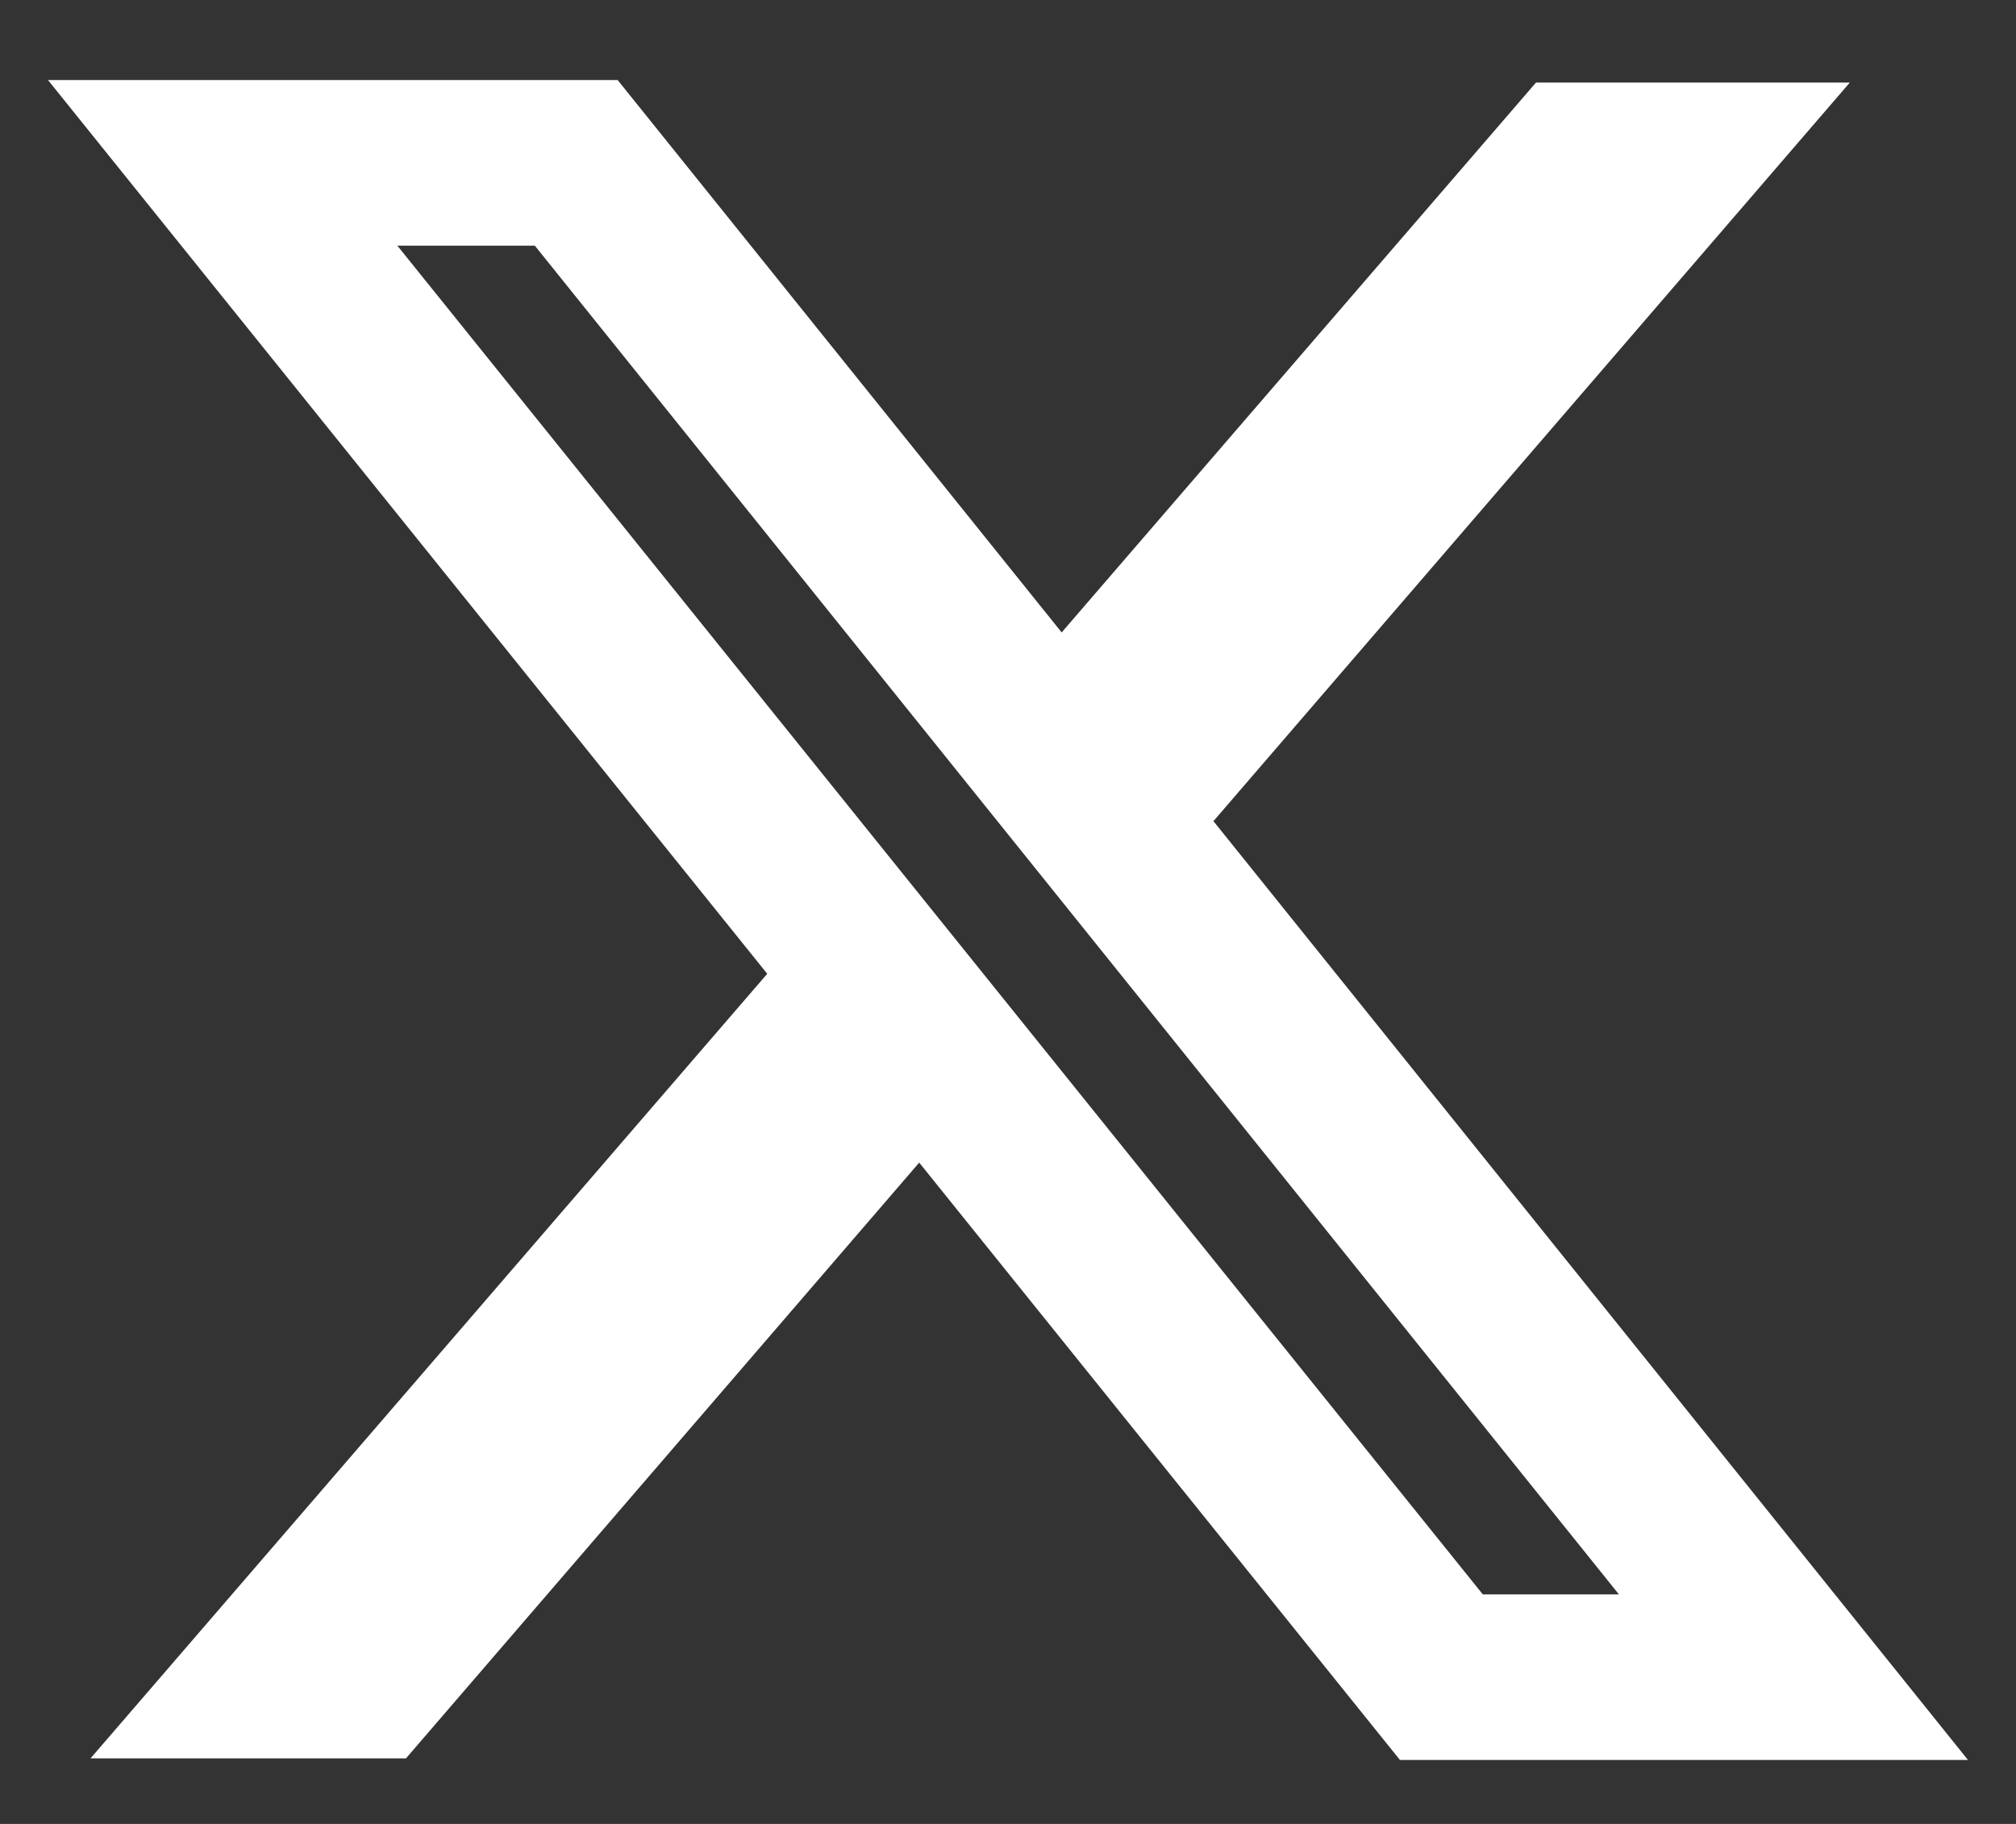 <svg width="21" height="19" viewBox="0 0 21 19" fill="none" xmlns="http://www.w3.org/2000/svg">
<rect x="0" y="0" width="21" height="19" fill="#333333" stroke="none"/>
<g id="Frame">
<path id="Union" fill-rule="evenodd" clip-rule="evenodd" d="M7.992 10.144L0.5 0.834H6.434L11.059 6.588L16 0.86H19.269L12.64 8.554L20.5 18.334H14.583L9.575 12.111L4.229 18.317H0.943L7.992 10.144ZM15.446 16.609L4.139 2.559H5.571L16.864 16.609H15.446Z" fill="white"/>
</g>
</svg>
